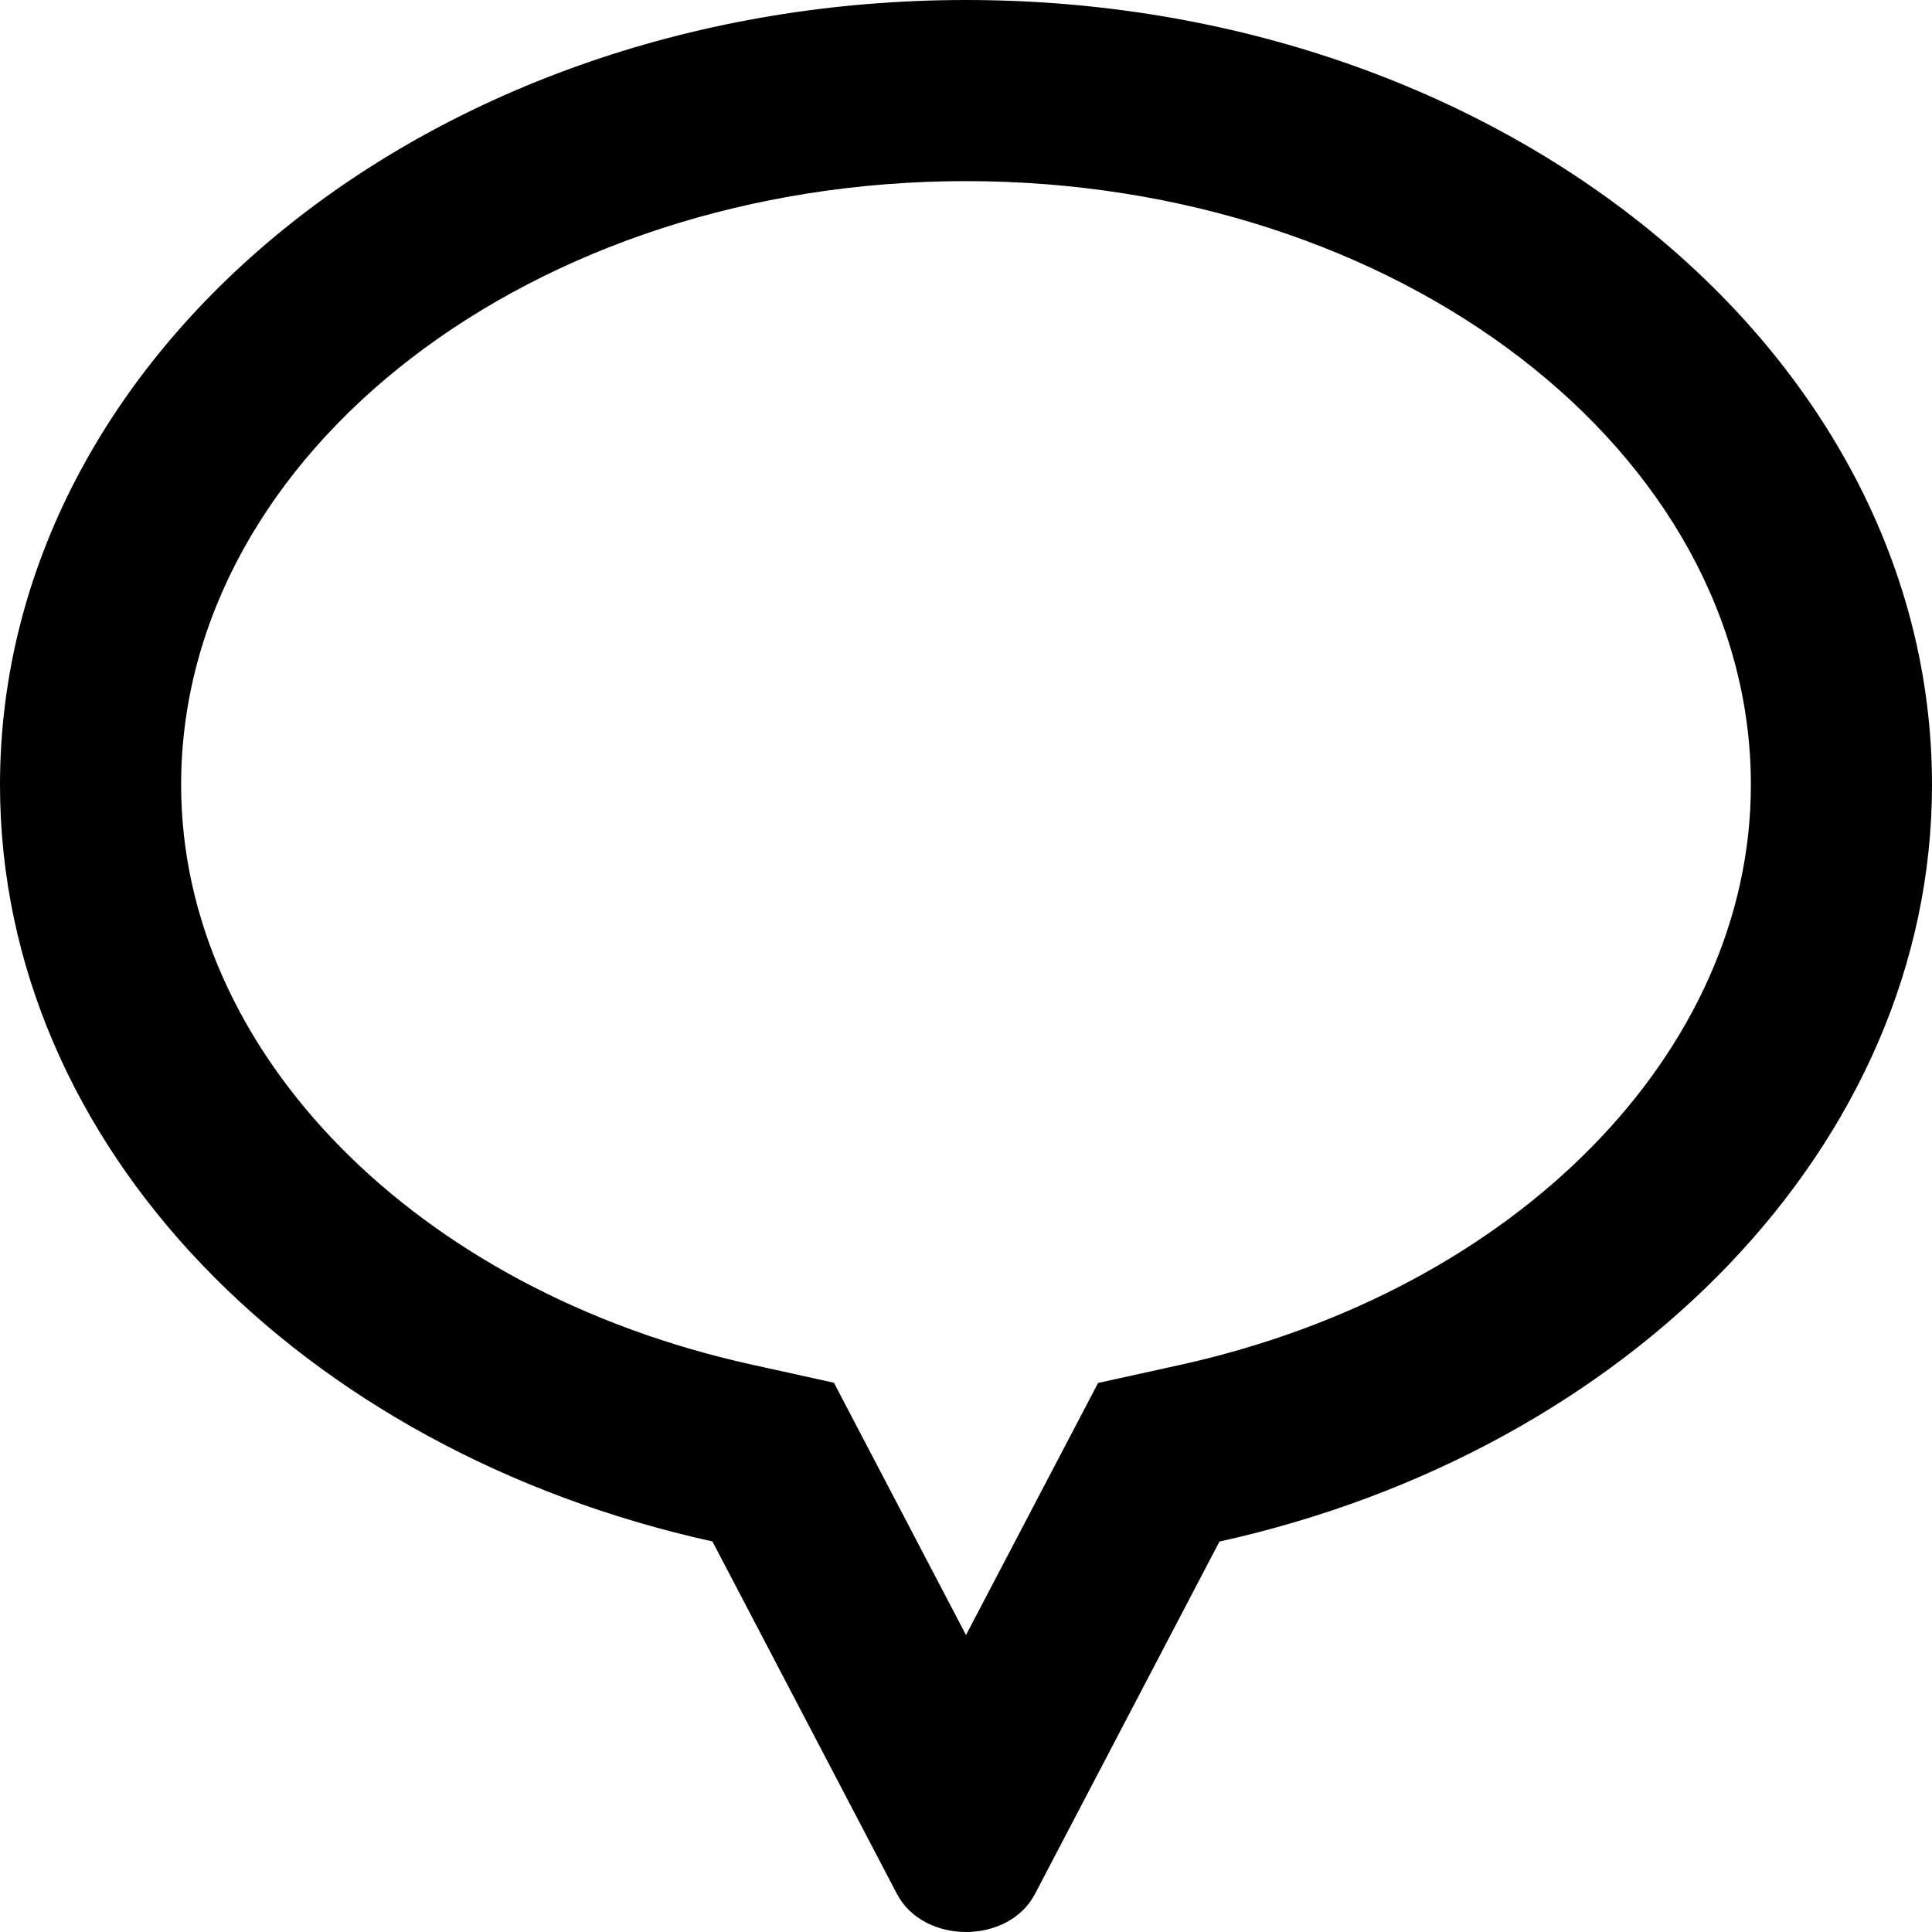 <svg xmlns="http://www.w3.org/2000/svg" viewBox="0 0 512 512"><!--! Font Awesome Pro 6.1.2 by @fontawesome - https://fontawesome.com License - https://fontawesome.com/license (Commercial License) Copyright 2022 Fonticons, Inc. --><path d="M256 0C114.6 0 0 93.09 0 208c0 95.99 80.08 176.5 188.8 200.5l48.89 93.39C241.2 508.6 248.6 512 256 512s14.76-3.361 18.28-10.08l48.89-93.39C431.9 384.5 512 303.1 512 208C512 93.09 397.4 0 256 0zM312.8 361.7L291 366.5L256 433.3l-35-66.86l-21.82-4.814C110.2 342 48 278.8 48 208c0-88.22 93.31-160 208-160s208 71.78 208 160C464 278.8 401.8 342 312.8 361.7z"/></svg>
